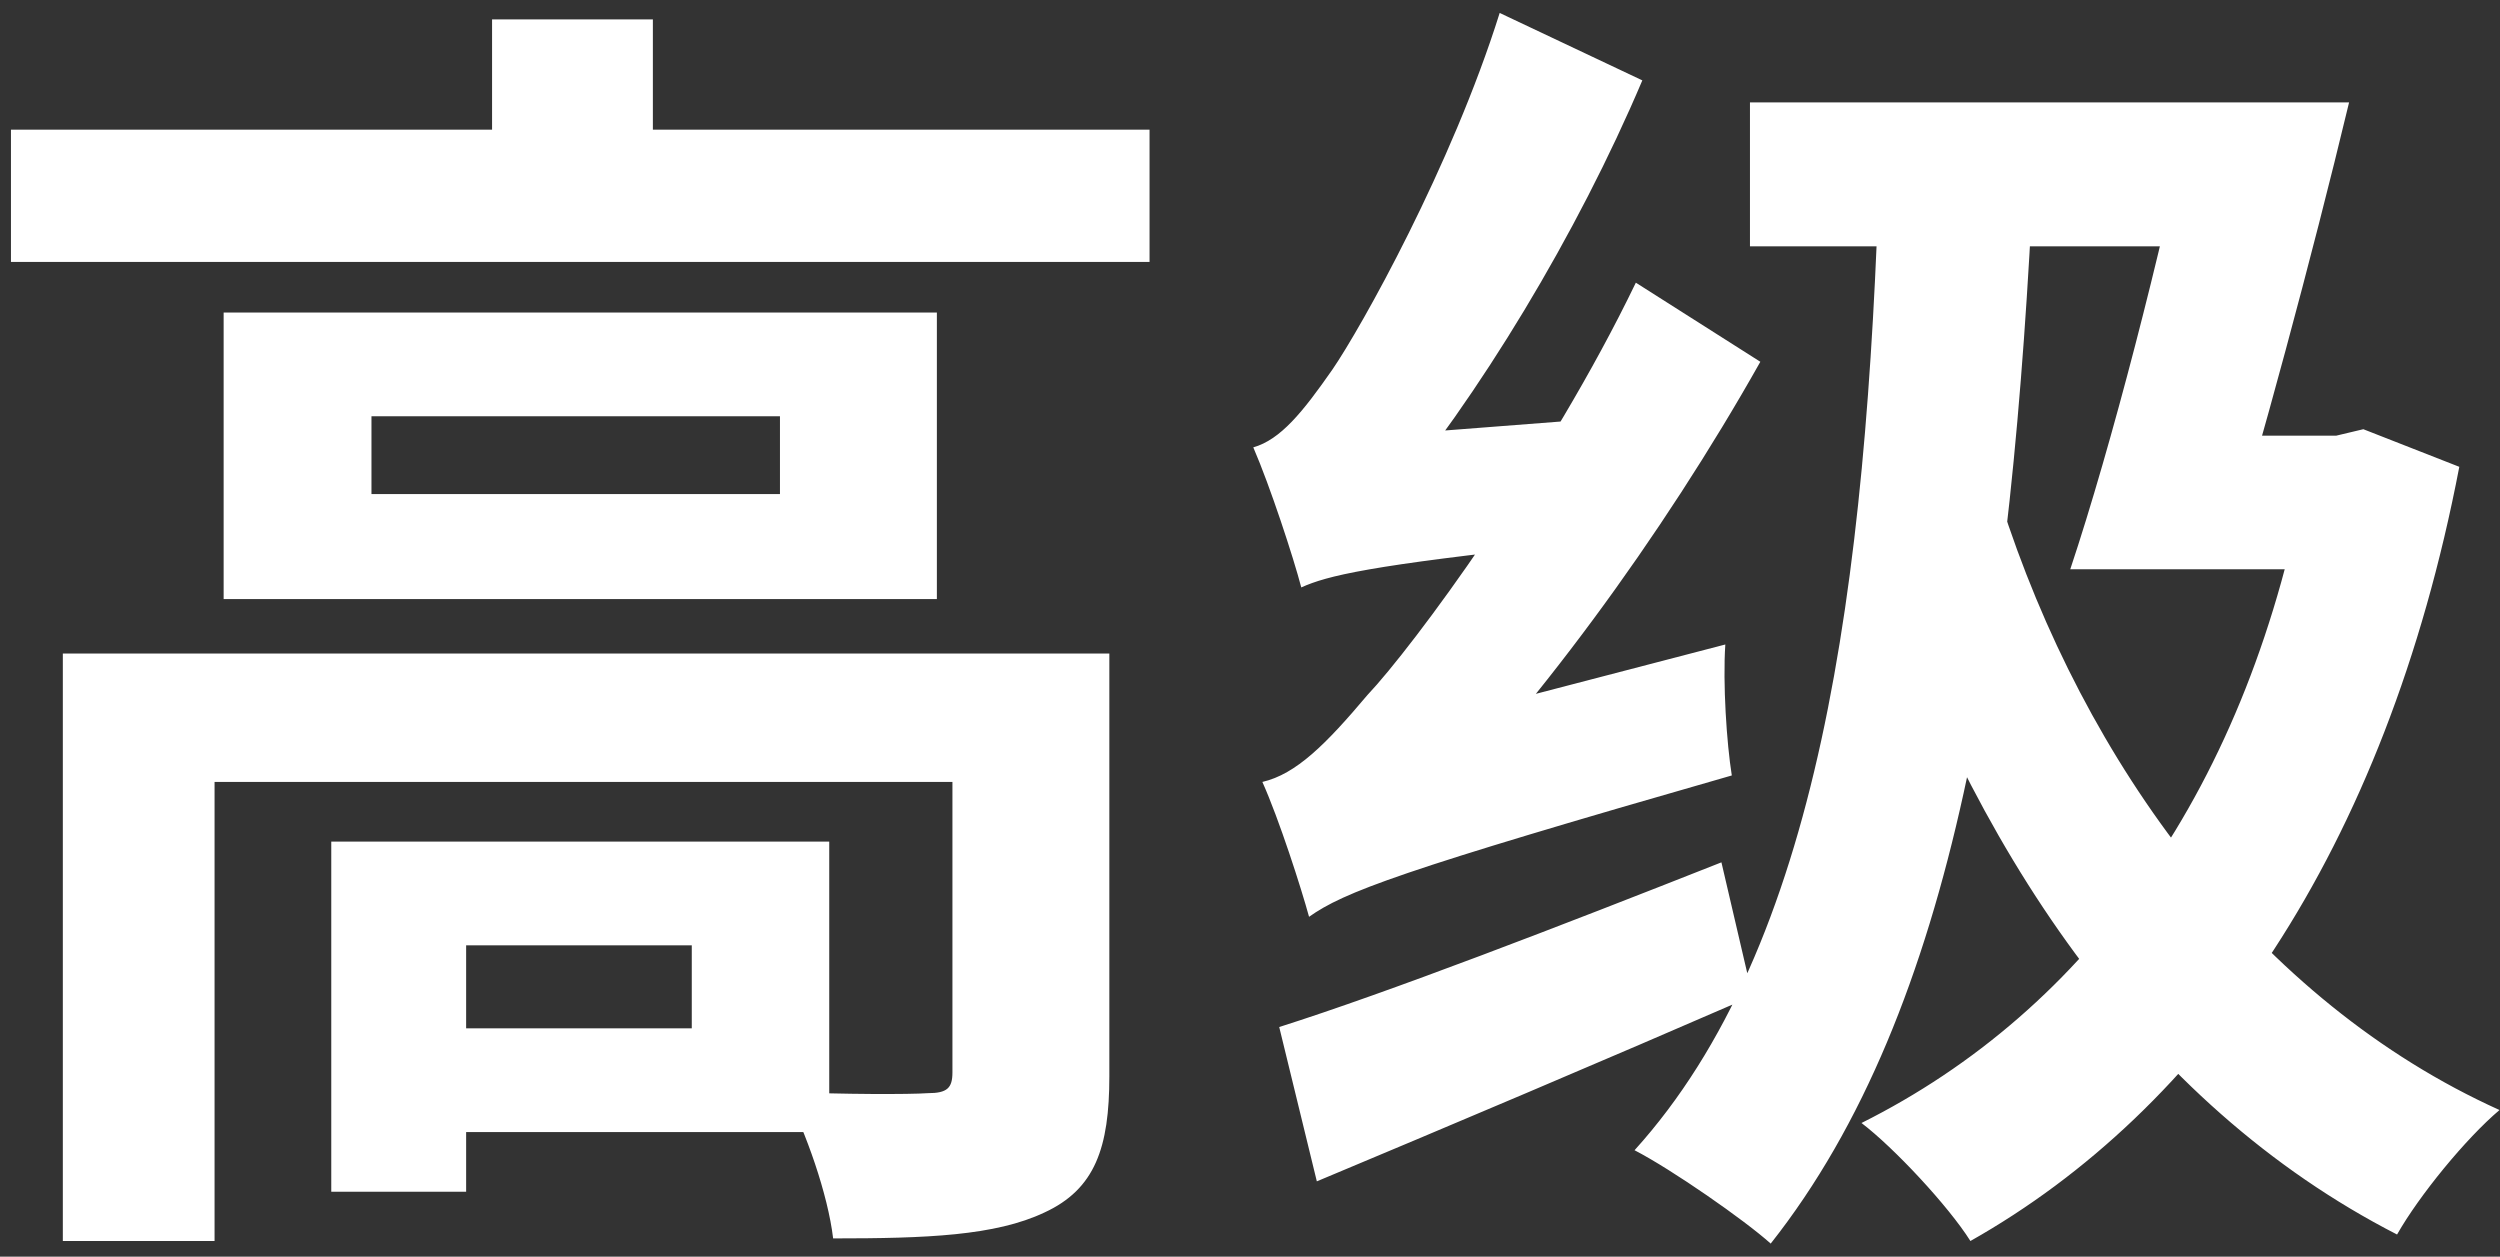 <?xml version="1.0" encoding="UTF-8"?> <svg xmlns="http://www.w3.org/2000/svg" width="187" height="94" viewBox="0 0 187 94" fill="none"><rect x="0" y="0" width="187" height="94" fill="#333333" stroke="none"/> <path d="M0.82 9.698H85.986V19.592H0.82V9.698ZM36.807 1.453H48.835V14.645H36.807V1.453ZM4.7 48.886H75.607V58.489H16.049V92.827H4.7V48.886ZM71.242 48.886H82.979V80.508C82.979 85.843 81.912 88.947 78.129 90.693C74.443 92.439 69.302 92.633 62.318 92.633C61.93 89.335 60.281 84.679 58.729 81.672C63.094 81.866 68.041 81.866 69.399 81.769C70.854 81.769 71.242 81.381 71.242 80.217V48.886ZM24.779 62.951H34.867V89.141H24.779V62.951ZM29.823 62.951H62.027V84.679H29.823V76.919H51.745V70.711H29.823V62.951ZM27.786 31.135V36.955H58.341V31.135H27.786ZM16.728 23.375H70.078V44.812H16.728V23.375ZM140.597 12.123L152.14 12.608C150.491 47.528 146.32 75.464 132.449 93.021C130.509 91.275 125.077 87.492 122.264 86.037C136.038 70.808 139.627 44.133 140.597 12.123ZM130.897 7.661H169.309V18.428H130.897V7.661ZM164.265 32.59H175.711V42.581H161.258L164.265 32.59ZM172.607 32.59H174.741L176.778 32.105L183.956 34.918C178.427 63.727 164.75 83.03 147.387 92.827C145.738 90.208 141.664 85.843 139.239 84C156.117 75.561 168.339 58.974 172.607 34.821V32.59ZM149.618 37.44C155.923 57.228 168.921 74.882 186.963 83.03C184.441 85.164 180.949 89.432 179.3 92.342C160.191 82.545 147.387 63.436 139.724 40.253L149.618 37.44ZM163.974 7.661H175.711C172.898 19.398 169.018 33.657 166.302 42.581H154.856C157.96 33.269 161.646 18.913 163.974 7.661ZM97.917 68.577C97.335 66.443 95.686 61.302 94.425 58.489C96.947 57.907 99.178 55.676 102.282 51.99C105.677 48.401 115.862 34.627 122.361 21.144L131.673 27.061C124.301 40.156 114.601 53.348 105.095 62.951V63.145C105.095 63.145 97.917 66.54 97.917 68.577ZM97.917 68.577L96.85 59.071L101.506 55.385L129.054 48.207C128.86 51.117 129.151 55.579 129.539 58.004C104.513 65.182 100.536 66.734 97.917 68.577ZM97.335 43.939C96.753 41.708 95.007 36.373 93.746 33.463C95.783 32.881 97.432 30.844 99.663 27.643C101.797 24.539 108.587 12.414 112.176 0.968L122.846 6.012C117.996 17.458 110.624 29.68 103.446 38.216V38.41C103.446 38.41 97.335 41.999 97.335 43.939ZM97.335 43.939L97.044 35.791L101.797 32.687L118.093 31.426C117.511 34.239 117.026 38.41 116.929 40.738C102.379 42.29 99.275 43.066 97.335 43.939ZM95.686 76.822C103.931 74.203 116.735 69.256 128.763 64.503L131.091 74.494C119.936 79.344 108.005 84.388 98.499 88.365L95.686 76.822Z" fill="white"></path> </svg> 